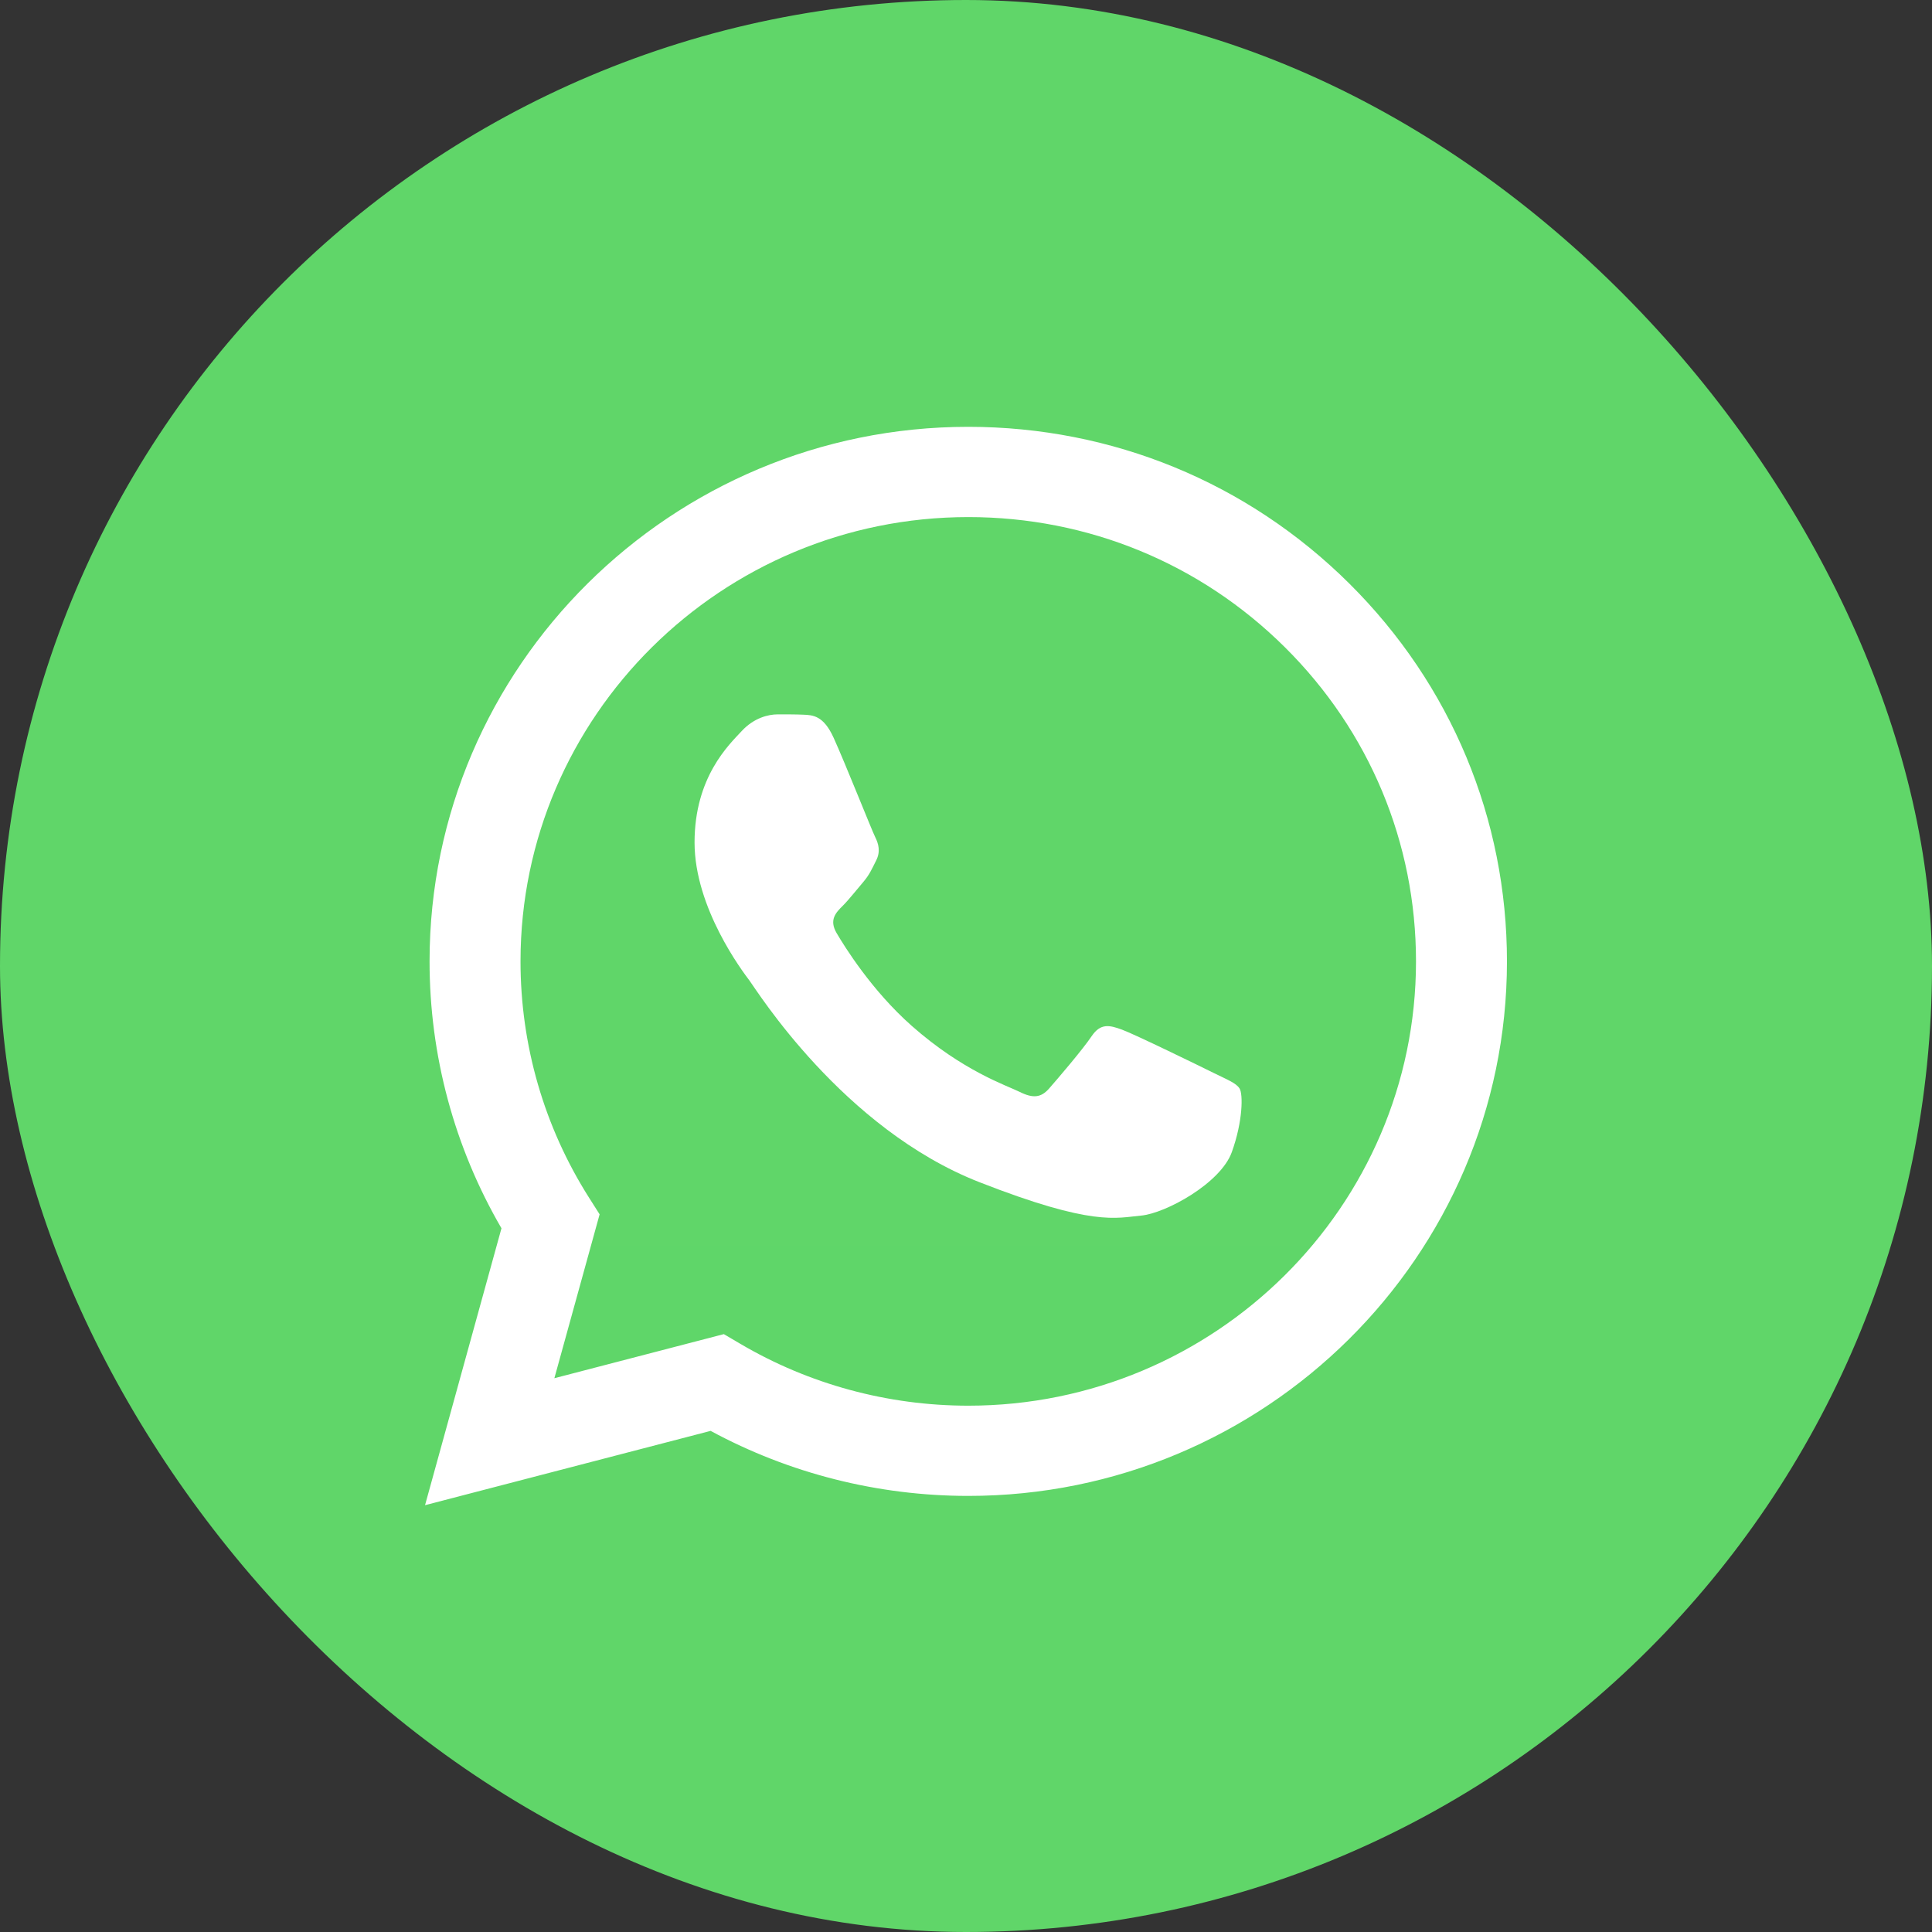 <svg viewBox="0 0 50 50" fill="none" xmlns="http://www.w3.org/2000/svg"><rect x="0" y="0" width="50" height="50" fill="#333333" stroke="none"/><rect width="50" height="50" rx="25" fill="#60D669"/><path d="M11.597 24.879C11.597 27.231 12.216 29.528 13.394 31.553L11.485 38.471L18.619 36.614C20.593 37.68 22.804 38.239 25.051 38.239H25.056C32.474 38.239 38.512 32.25 38.515 24.889C38.516 21.322 37.117 17.968 34.576 15.445C32.035 12.921 28.656 11.531 25.056 11.529C17.638 11.529 11.6 17.518 11.597 24.879" fill="url(#paint0_linear_1573_2789)"/><path d="M11.117 24.874C11.116 27.312 11.758 29.691 12.978 31.788L11 38.954L18.391 37.031C20.427 38.133 22.72 38.713 25.053 38.714H25.059C32.742 38.714 38.997 32.51 39 24.886C39.001 21.19 37.552 17.716 34.92 15.102C32.288 12.488 28.788 11.048 25.059 11.046C17.374 11.046 11.12 17.25 11.117 24.874ZM15.518 31.427L15.242 30.992C14.082 29.162 13.47 27.047 13.471 24.875C13.473 18.538 18.671 13.382 25.063 13.382C28.158 13.383 31.067 14.58 33.255 16.753C35.443 18.925 36.647 21.813 36.646 24.885C36.643 31.222 31.445 36.379 25.059 36.379H25.054C22.974 36.378 20.935 35.824 19.156 34.776L18.733 34.527L14.347 35.668L15.518 31.427V31.427Z" fill="url(#paint1_linear_1573_2789)"/><path d="M21.574 19.093C21.313 18.518 21.038 18.506 20.79 18.496C20.587 18.487 20.355 18.488 20.123 18.488C19.89 18.488 19.513 18.575 19.194 18.921C18.875 19.266 17.975 20.102 17.975 21.803C17.975 23.504 19.223 25.147 19.397 25.378C19.571 25.608 21.807 29.21 25.348 30.595C28.29 31.747 28.889 31.517 29.528 31.46C30.166 31.402 31.589 30.624 31.879 29.817C32.169 29.01 32.169 28.318 32.082 28.174C31.995 28.029 31.763 27.943 31.414 27.77C31.066 27.597 29.353 26.761 29.034 26.646C28.715 26.53 28.483 26.473 28.25 26.819C28.018 27.165 27.351 27.943 27.148 28.174C26.944 28.404 26.741 28.433 26.393 28.26C26.044 28.087 24.922 27.722 23.591 26.545C22.556 25.629 21.857 24.497 21.653 24.151C21.45 23.806 21.632 23.619 21.806 23.446C21.963 23.291 22.155 23.043 22.329 22.841C22.503 22.639 22.561 22.495 22.677 22.265C22.793 22.034 22.735 21.832 22.648 21.659C22.561 21.486 21.884 19.777 21.574 19.093Z" fill="white"/><defs><linearGradient id="paint0_linear_1573_2789" x1="1362.99" y1="2705.66" x2="1362.99" y2="11.529" gradientUnits="userSpaceOnUse"><stop stop-color="#1FAF38"/><stop offset="1" stop-color="#60D669"/></linearGradient><linearGradient id="paint1_linear_1573_2789" x1="1411" y1="2801.79" x2="1411" y2="11.046" gradientUnits="userSpaceOnUse"><stop stop-color="#F9F9F9"/><stop offset="1" stop-color="white"/></linearGradient></defs></svg>